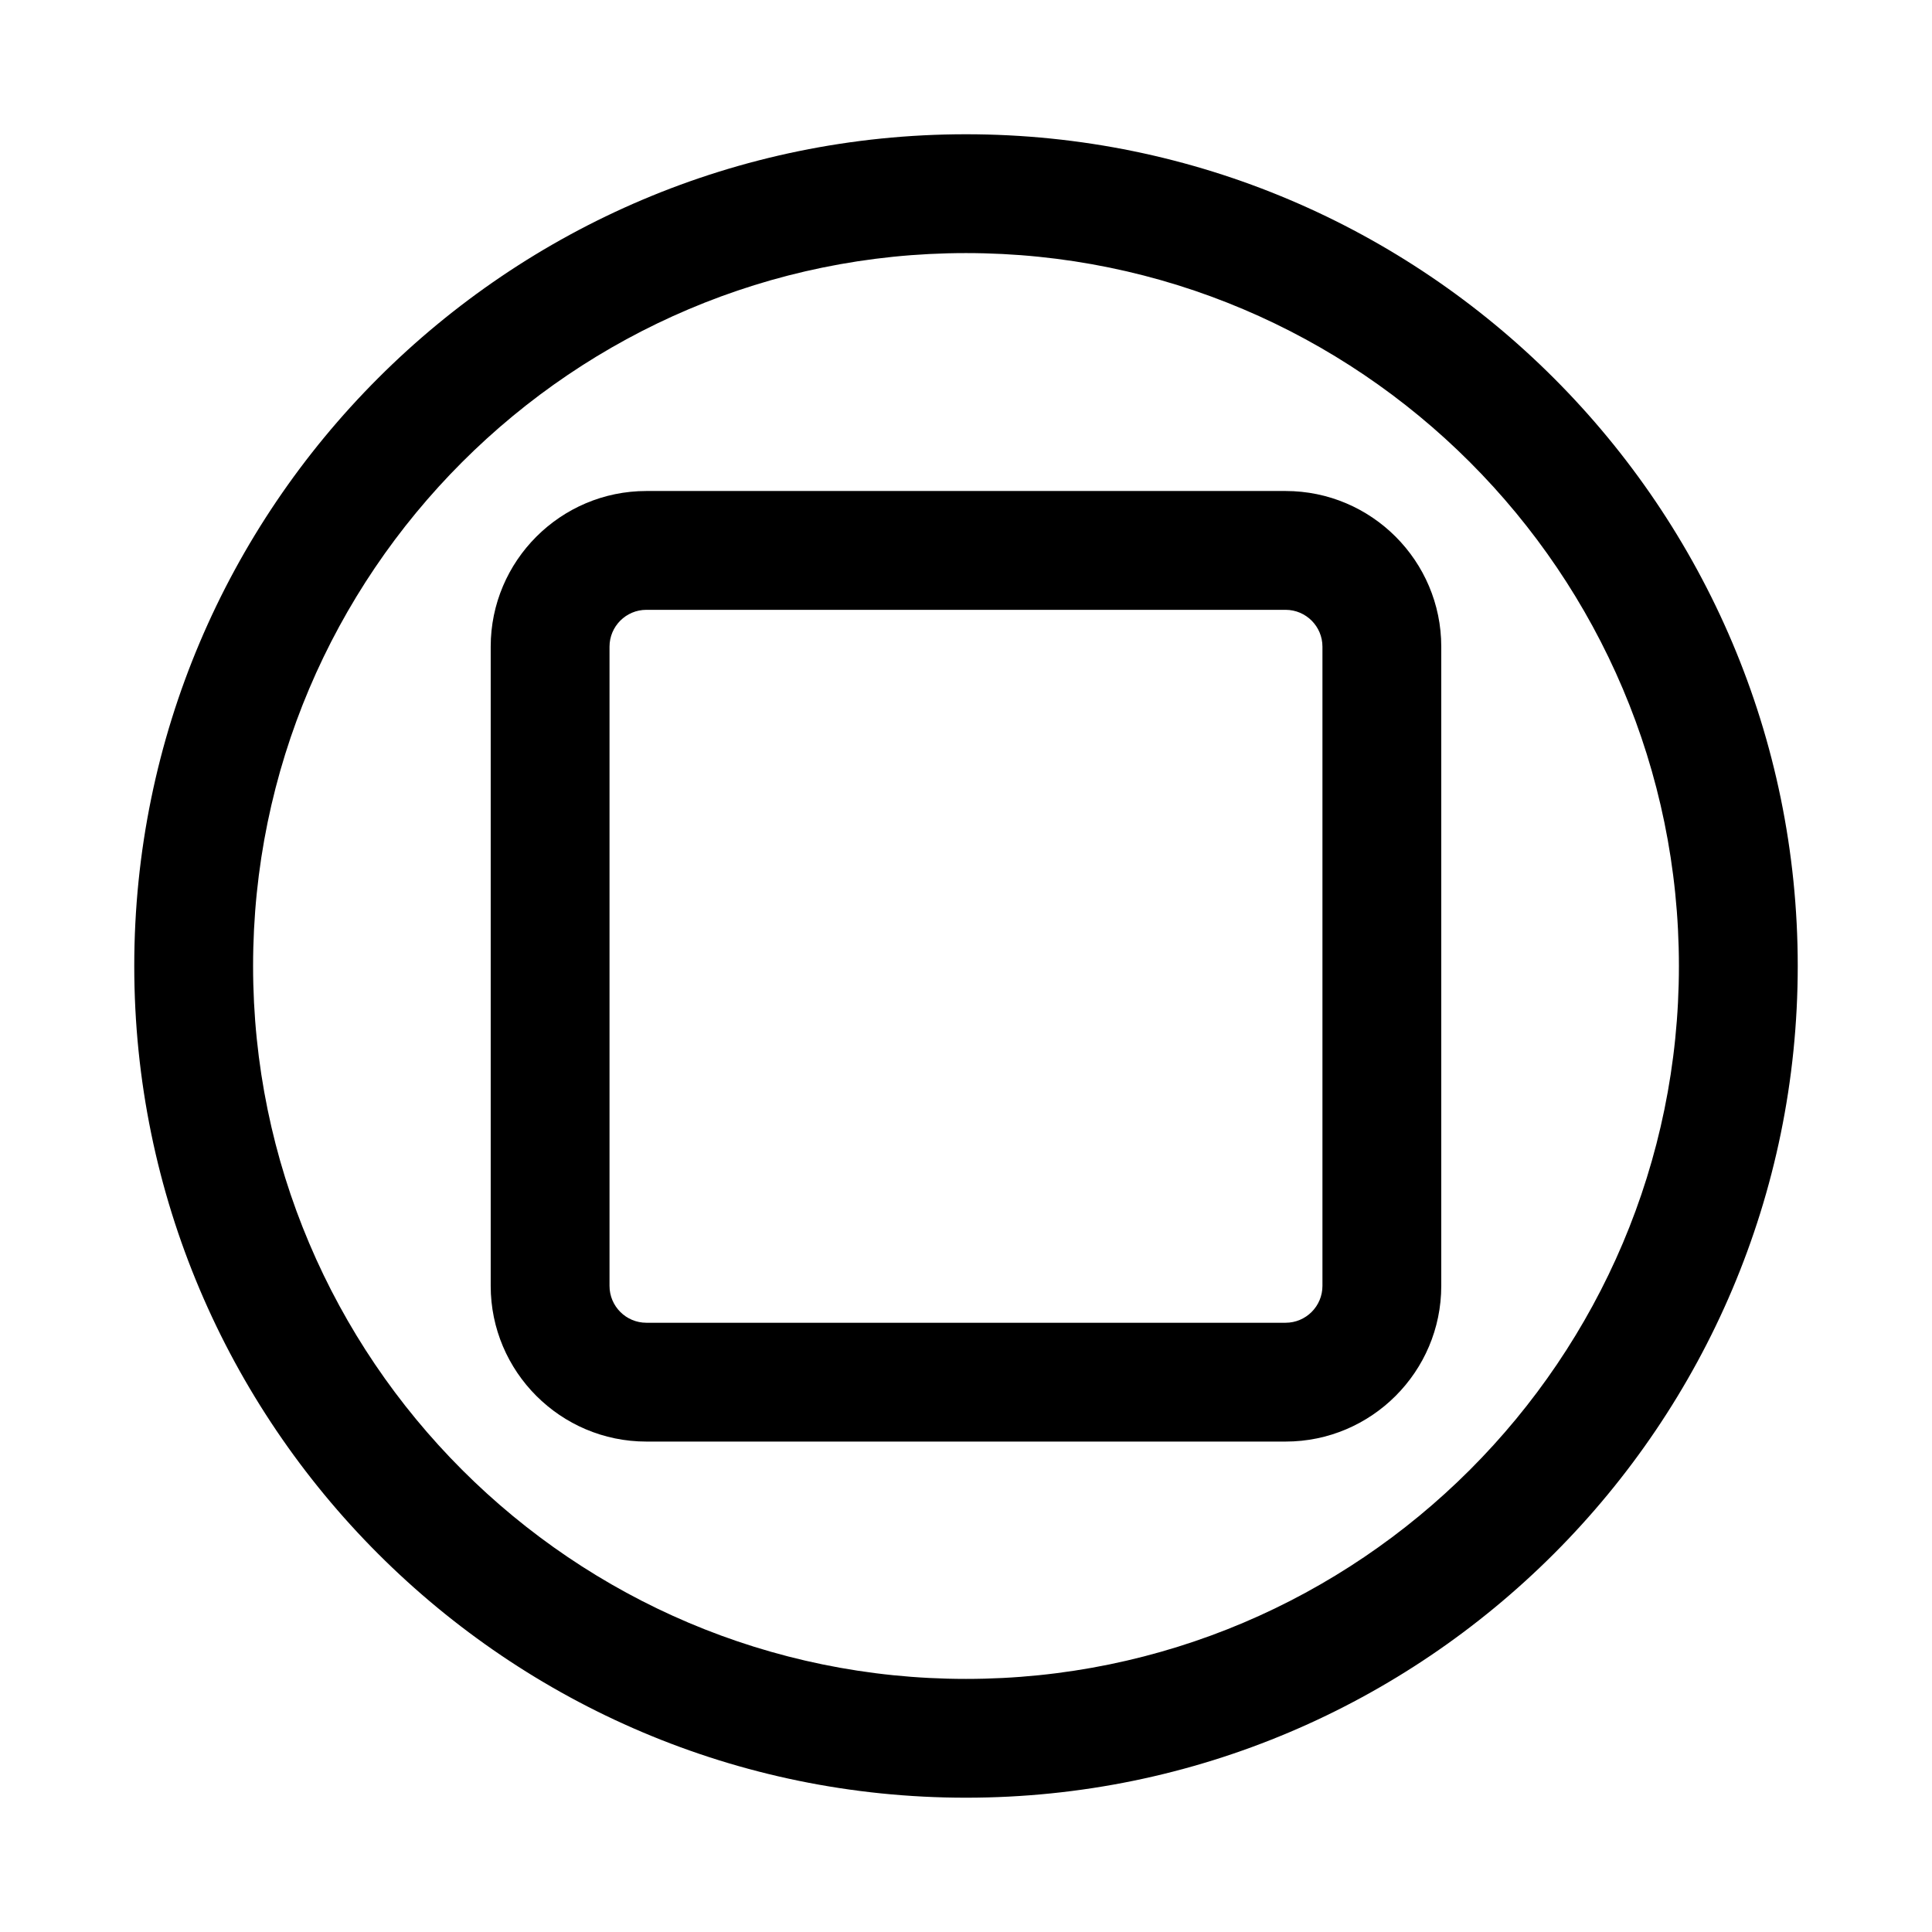 <?xml version="1.0" encoding="UTF-8"?>
<!-- Uploaded to: SVG Repo, www.svgrepo.com, Generator: SVG Repo Mixer Tools -->
<svg fill="#000000" width="800px" height="800px" version="1.1" viewBox="144 144 512 512" xmlns="http://www.w3.org/2000/svg">
 <g>
  <path d="m400 620.41c-121.55 0-220.42-98.871-220.42-220.41 0-121.55 98.871-220.42 220.42-220.42 121.54 0 220.42 98.871 220.42 220.42-0.004 121.54-98.875 220.41-220.42 220.41zm0-409.34c-104.18 0-188.93 84.75-188.93 188.93s84.75 188.93 188.93 188.93 188.93-84.75 188.93-188.93c-0.004-104.18-84.754-188.93-188.93-188.93z"/>
  <path d="m484.7 526.03h-169.41c-22.734 0-41.25-18.516-41.25-41.25v-169.41c0-22.734 18.516-41.25 41.25-41.25h169.41c22.734 0 41.25 18.516 41.25 41.25v169.41c-0.004 22.734-18.516 41.25-41.25 41.25zm-169.41-220.42c-5.383 0-9.762 4.375-9.762 9.762v169.41c0 5.383 4.375 9.762 9.762 9.762h169.41c5.383 0 9.762-4.375 9.762-9.762v-169.41c0-5.383-4.375-9.762-9.762-9.762z"/>
 </g>
</svg>